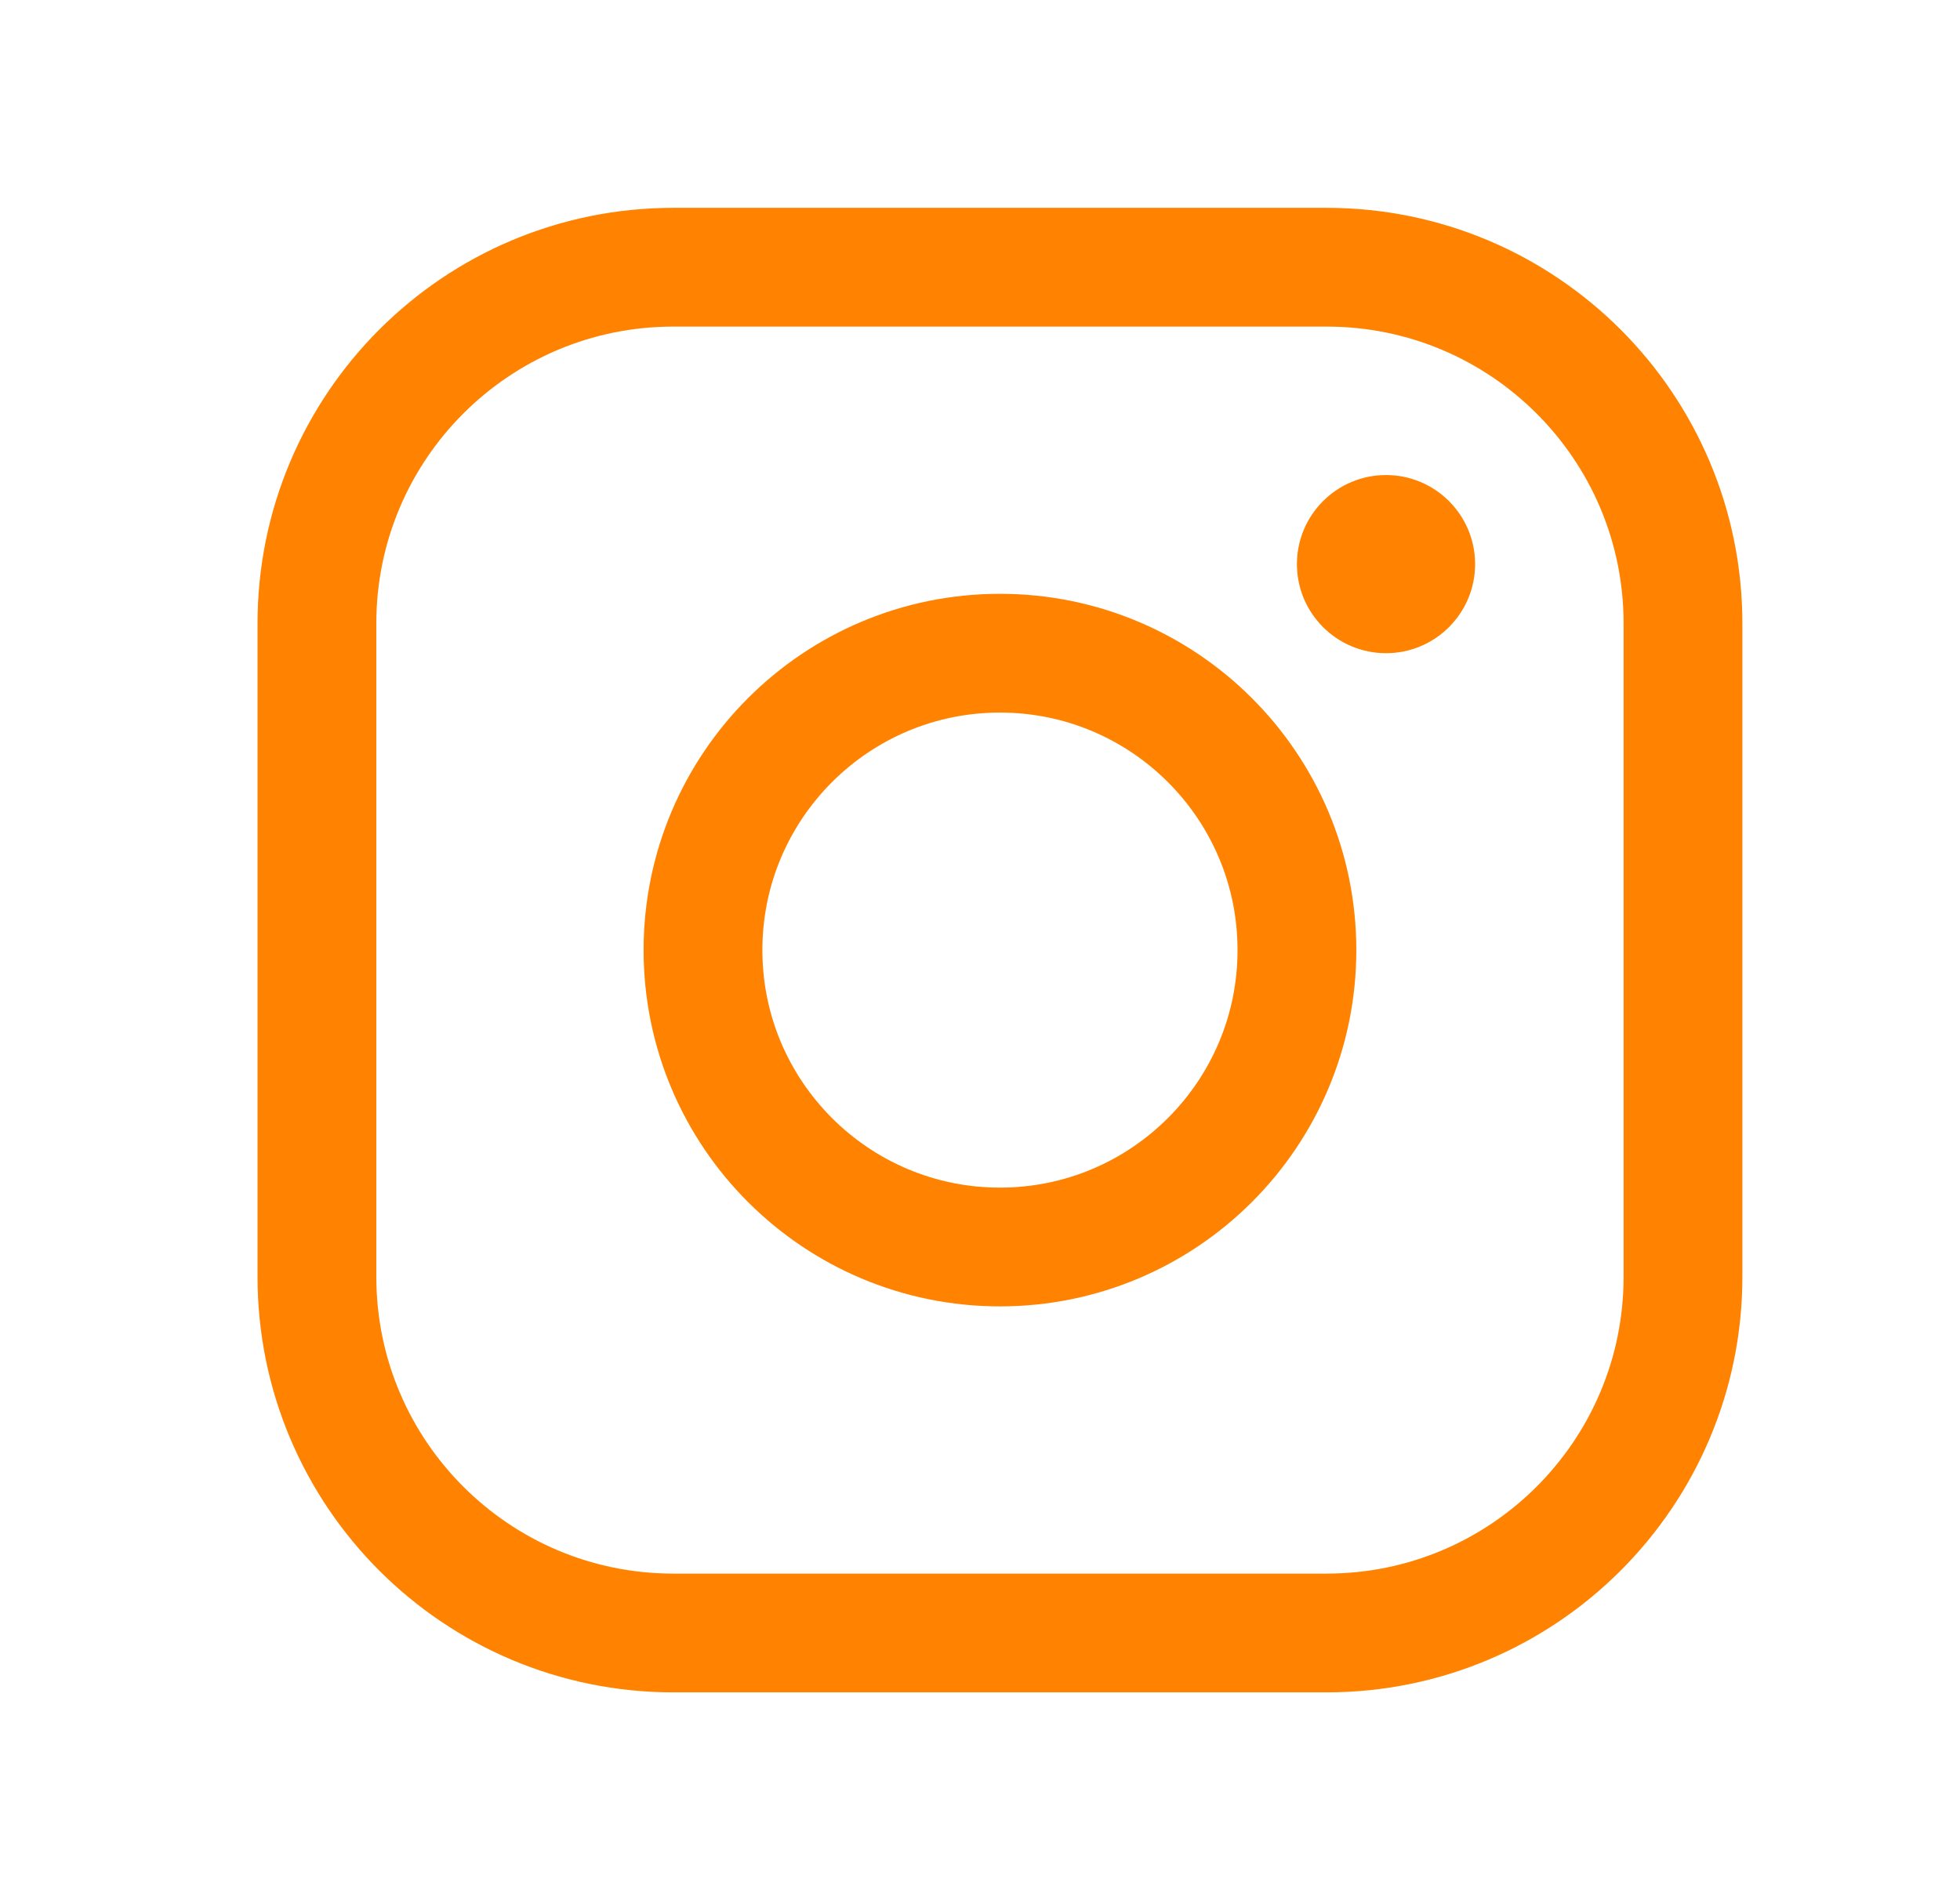 <svg width="33" height="32" viewBox="0 0 33 32" fill="none" xmlns="http://www.w3.org/2000/svg">
<g id="InstagramLogo">
<path id="Vector" d="M16.836 21C19.597 21 21.836 18.761 21.836 16C21.836 13.239 19.597 11 16.836 11C14.075 11 11.836 13.239 11.836 16C11.836 18.761 14.075 21 16.836 21Z" stroke="#FF8200" stroke-width="2" stroke-miterlimit="10"/>
<path id="Vector_2" d="M22.336 4.5H11.336C8.022 4.5 5.336 7.186 5.336 10.5V21.5C5.336 24.814 8.022 27.5 11.336 27.5H22.336C25.65 27.5 28.336 24.814 28.336 21.5V10.5C28.336 7.186 25.65 4.5 22.336 4.5Z" stroke="#FF8200" stroke-width="2" stroke-linecap="round" stroke-linejoin="round"/>
<path id="Vector_3" d="M23.336 11C24.164 11 24.836 10.328 24.836 9.5C24.836 8.672 24.164 8 23.336 8C22.508 8 21.836 8.672 21.836 9.5C21.836 10.328 22.508 11 23.336 11Z" fill="#FF8200"/>
</g>
</svg>
